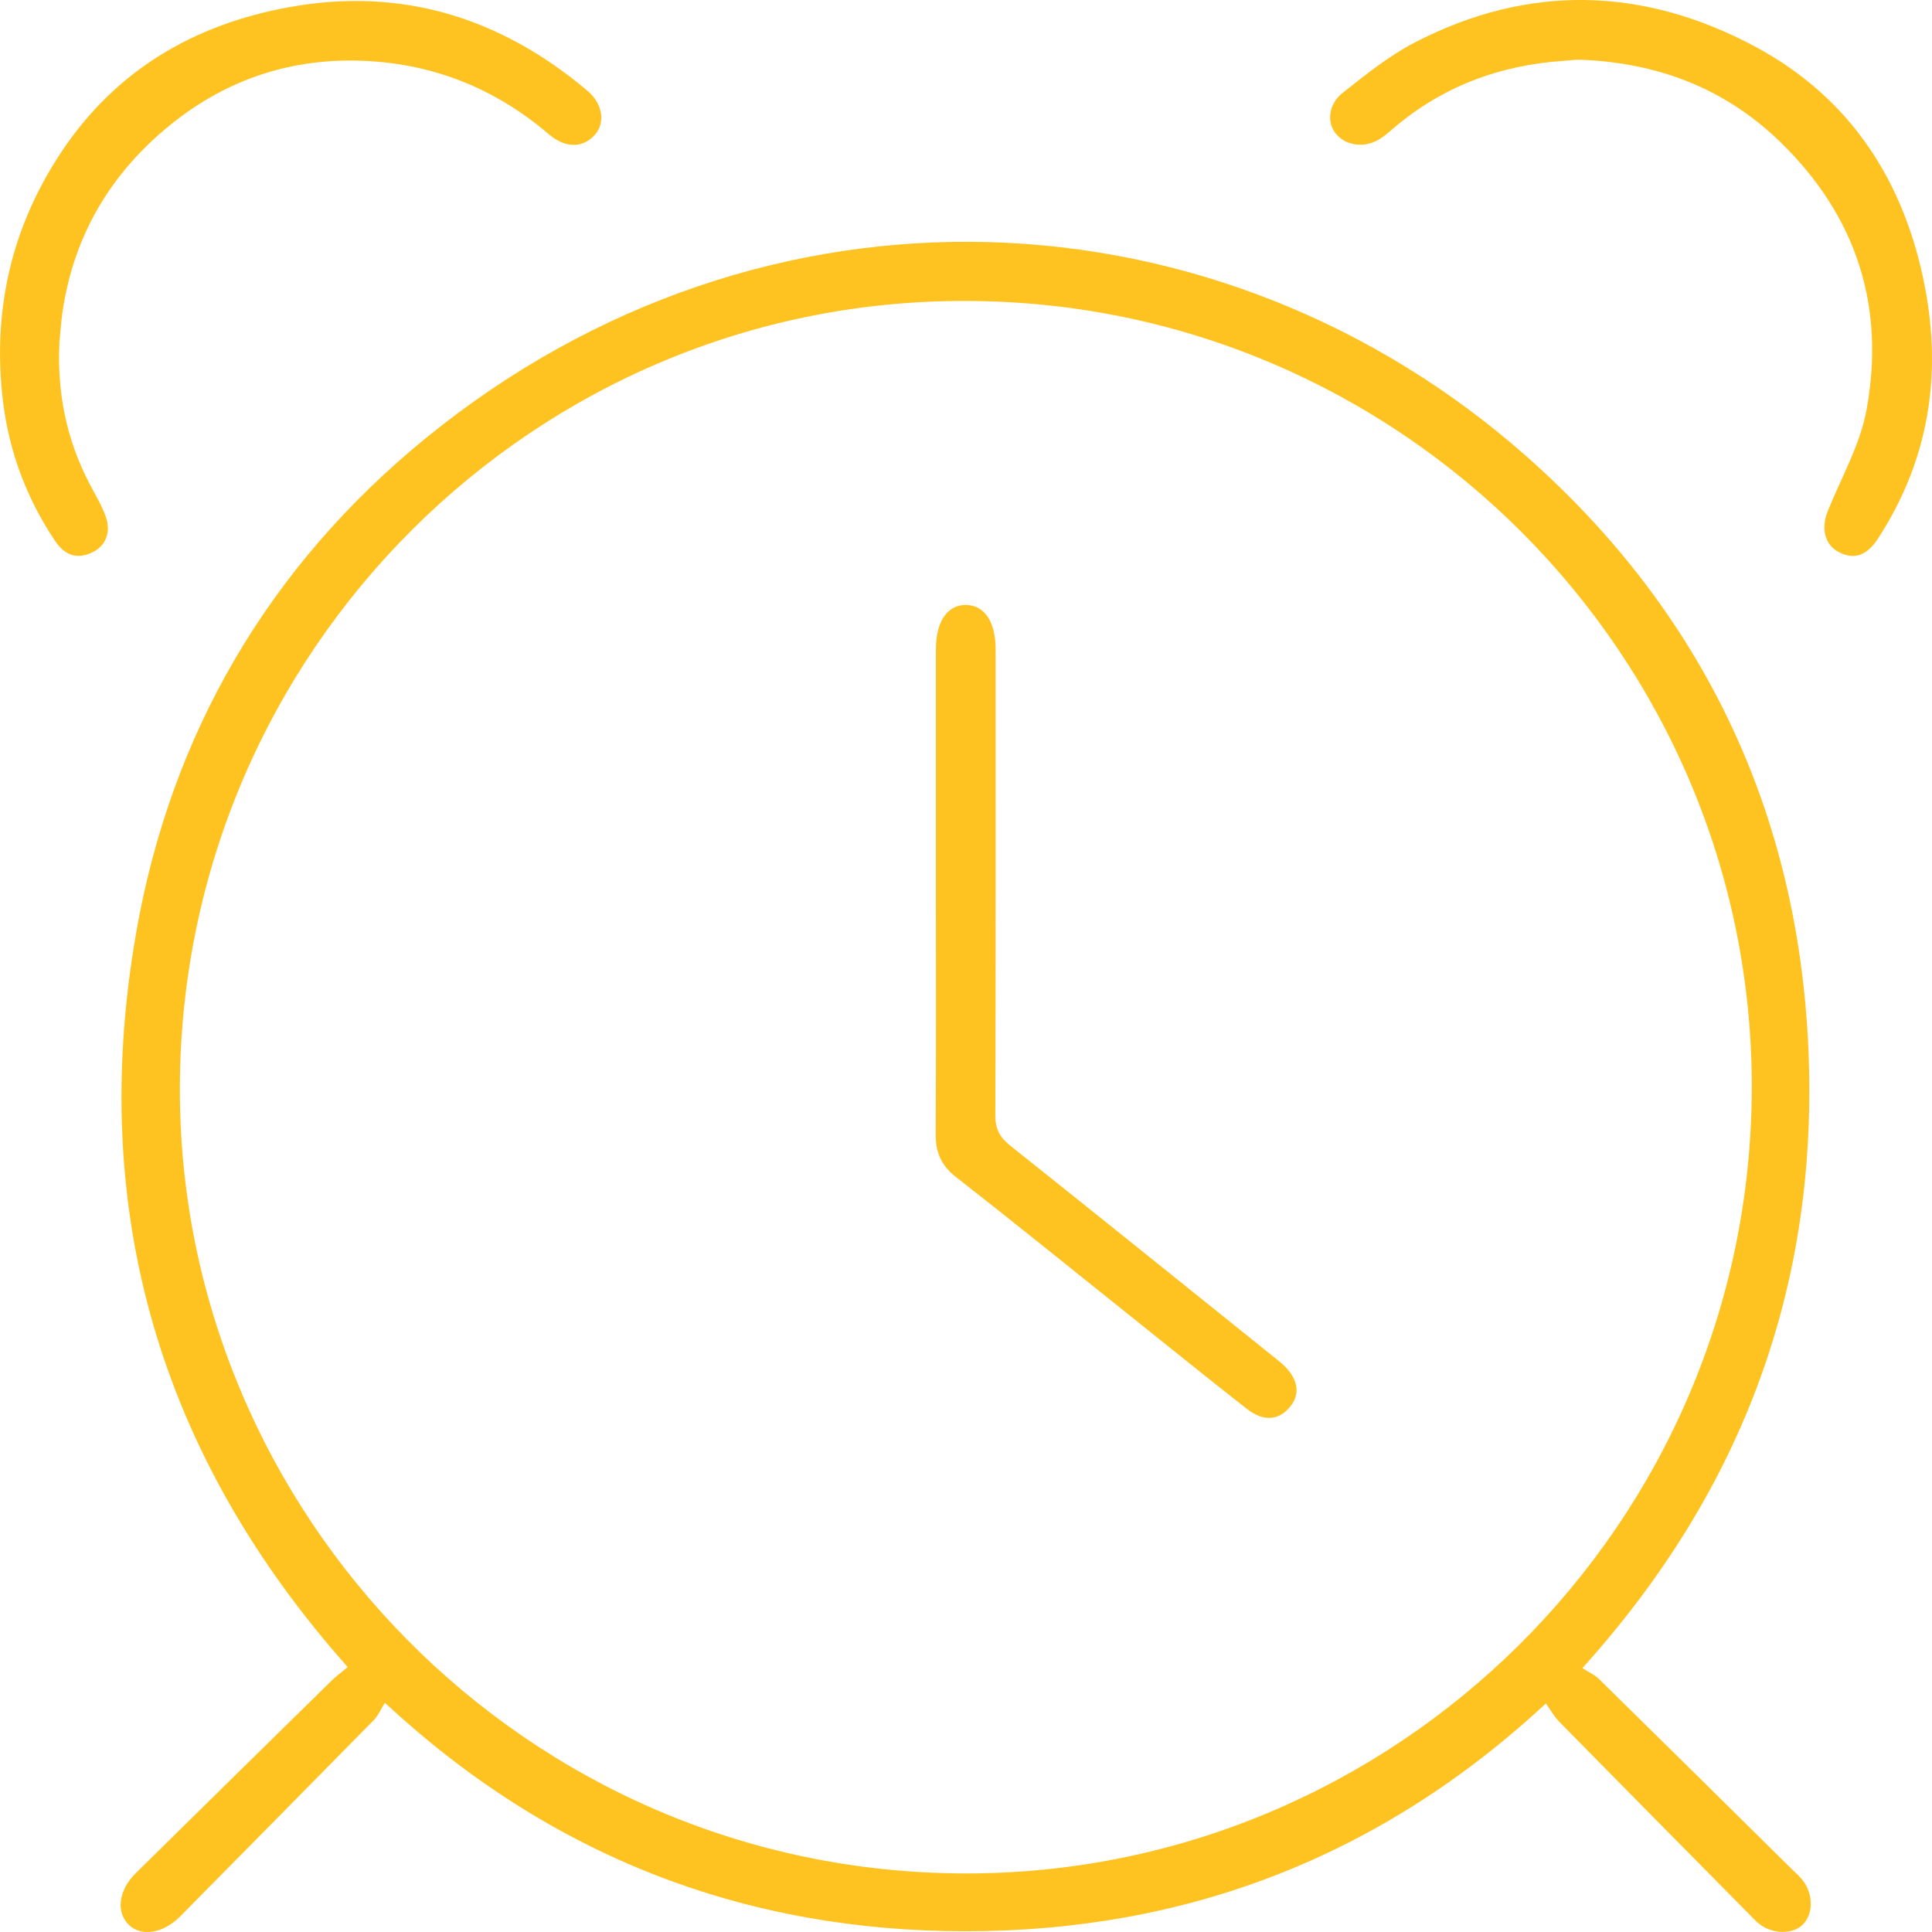 <svg width="60" height="60" viewBox="0 0 60 60" fill="none" xmlns="http://www.w3.org/2000/svg">
<g clip-path="url(#clip0_66_1606)">
<path d="M49.141 51.804C49.329 51.925 49.519 52.007 49.656 52.141C51.659 54.107 53.654 56.08 55.65 58.051C55.765 58.163 55.888 58.269 55.986 58.396C56.323 58.83 56.315 59.452 55.98 59.777C55.669 60.078 55.056 60.072 54.64 59.753C54.513 59.656 54.407 59.532 54.293 59.418C52.333 57.435 50.374 55.453 48.418 53.465C48.27 53.313 48.165 53.12 48.008 52.903C42.85 57.694 36.792 59.982 29.97 59.977C23.167 59.972 17.125 57.687 11.954 52.882C11.823 53.089 11.744 53.281 11.609 53.419C9.668 55.395 7.72 57.364 5.774 59.335C5.71 59.398 5.648 59.463 5.585 59.526C5.065 60.043 4.403 60.152 4.011 59.787C3.595 59.398 3.677 58.704 4.214 58.175C6.238 56.181 8.264 54.188 10.293 52.198C10.445 52.048 10.62 51.922 10.798 51.773C4.944 45.184 2.734 37.575 4.223 28.997C5.299 22.793 8.346 17.581 13.23 13.601C23.751 5.031 37.91 5.752 47.442 14.204C52.901 19.044 55.838 25.24 56.161 32.562C56.482 39.859 54.159 46.247 49.141 51.806V51.804ZM30.003 9.347C16.635 9.302 5.645 20.198 5.586 33.729C5.528 46.984 16.328 58.163 29.983 58.181C43.287 58.199 54.371 47.383 54.403 33.803C54.434 20.337 43.459 9.363 30.003 9.347Z" fill="#FFC321"/>
<path d="M48.565 1.889C46.563 2.023 44.775 2.692 43.244 4.01C43.109 4.126 42.972 4.246 42.82 4.335C42.343 4.614 41.761 4.517 41.464 4.124C41.205 3.78 41.261 3.224 41.699 2.881C42.413 2.321 43.131 1.737 43.929 1.323C47.459 -0.508 51.03 -0.412 54.498 1.442C57.47 3.031 59.153 5.639 59.782 8.919C60.314 11.694 59.887 14.313 58.332 16.712C57.984 17.248 57.601 17.392 57.123 17.155C56.673 16.933 56.541 16.419 56.766 15.864C57.184 14.827 57.766 13.817 57.965 12.738C58.558 9.519 57.658 6.709 55.284 4.406C53.56 2.733 51.472 1.95 49.099 1.856C48.922 1.849 48.744 1.878 48.566 1.889H48.565Z" fill="#FFC321"/>
<path d="M1.845 10.651C1.772 12.178 2.058 13.628 2.764 14.991C2.944 15.339 3.153 15.676 3.284 16.042C3.463 16.542 3.27 16.971 2.847 17.164C2.389 17.373 2.013 17.256 1.701 16.787C0.813 15.457 0.271 13.992 0.086 12.409C-0.234 9.649 0.347 7.084 1.88 4.759C3.568 2.197 6.005 0.761 8.981 0.222C12.473 -0.412 15.547 0.547 18.237 2.813C18.723 3.222 18.805 3.812 18.476 4.184C18.109 4.598 17.567 4.616 17.045 4.17C15.397 2.762 13.497 1.992 11.337 1.891C9.088 1.785 7.065 2.449 5.317 3.856C3.452 5.358 2.29 7.298 1.941 9.691C1.895 10.008 1.876 10.329 1.844 10.651H1.845Z" fill="#FFC321"/>
<path d="M29.065 27.667C29.065 25.168 29.065 22.667 29.065 20.168C29.065 19.304 29.418 18.784 29.996 18.787C30.574 18.79 30.921 19.307 30.921 20.174C30.921 24.995 30.926 29.817 30.911 34.638C30.91 35.059 31.048 35.319 31.37 35.575C34.135 37.778 36.888 39.996 39.643 42.209C39.713 42.265 39.784 42.32 39.848 42.381C40.321 42.824 40.394 43.297 40.056 43.7C39.707 44.116 39.236 44.155 38.726 43.757C37.531 42.822 36.352 41.867 35.166 40.919C33.34 39.46 31.524 37.987 29.682 36.548C29.223 36.19 29.055 35.78 29.059 35.219C29.073 32.702 29.065 30.184 29.065 27.666V27.667Z" fill="#FFC321"/>
</g>
<defs>
<clipPath id="clip0_66_1606">
<rect width="60" height="60" fill="white"/>
</clipPath>
</defs>
</svg>
